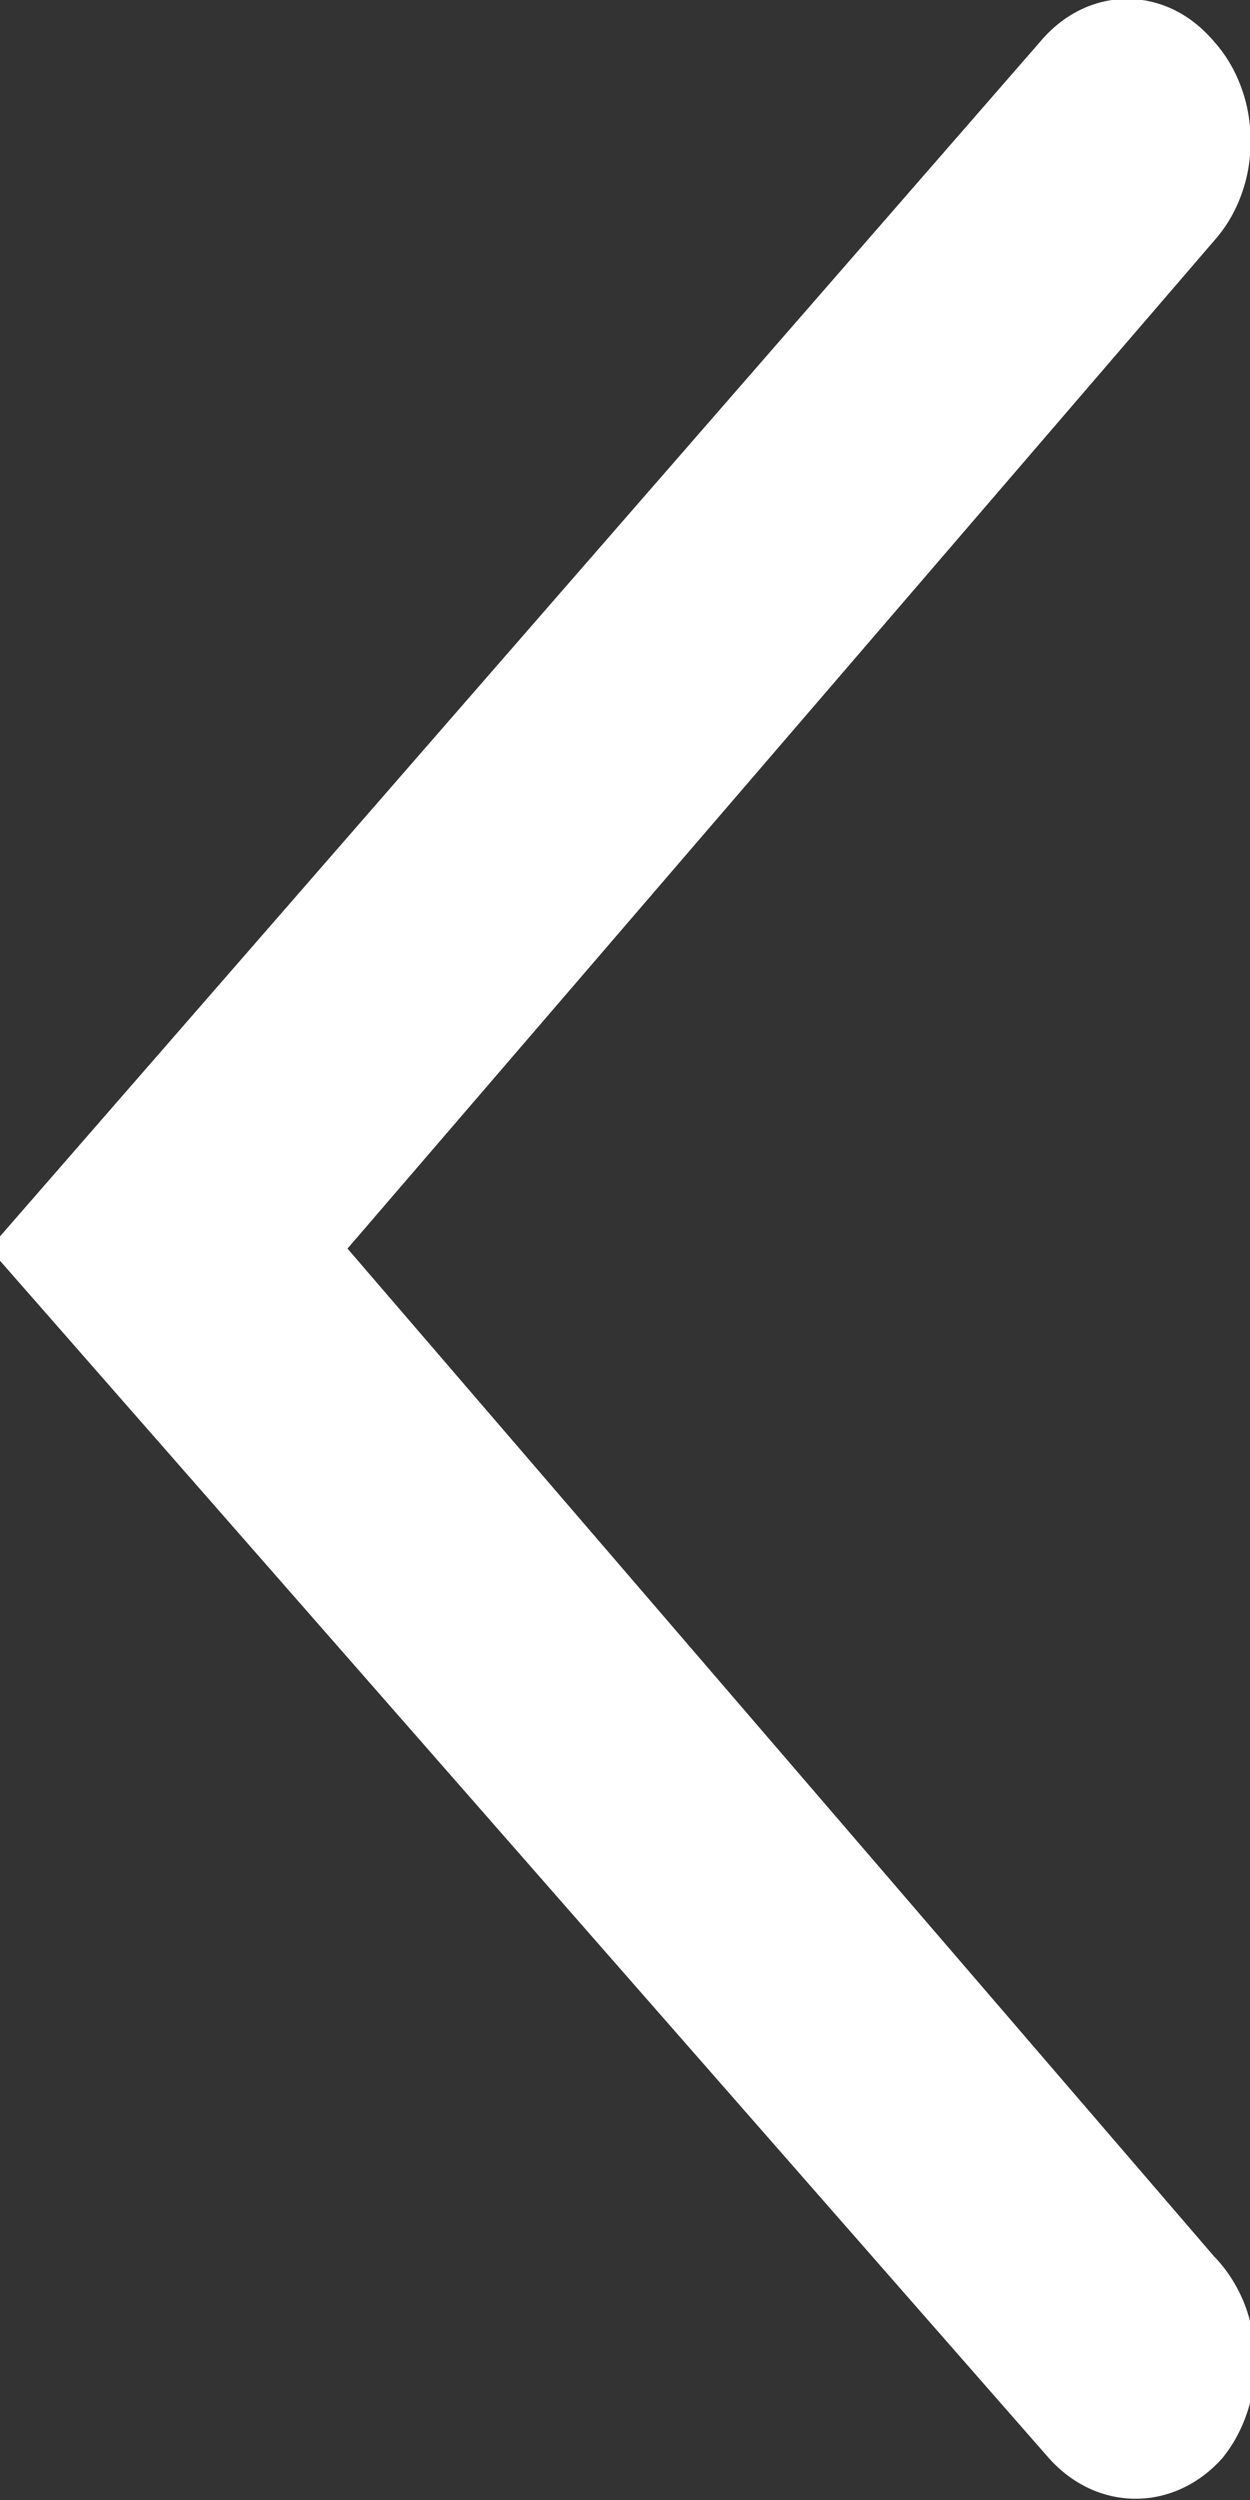 <svg width="8" height="16" viewBox="0 0 8 16" fill="none" xmlns="http://www.w3.org/2000/svg">
<rect x="0" y="0" width="8" height="16" fill="#333333" stroke="none"/>
<g clip-path="url(#clip0_1033_231)">
<path d="M7.77 14.441L2.224 7.991L7.77 1.541C7.844 1.458 7.903 1.36 7.943 1.25C7.984 1.141 8.004 1.023 8.004 0.904C8.004 0.784 7.984 0.667 7.943 0.557C7.903 0.447 7.844 0.349 7.77 0.266C7.697 0.18 7.611 0.111 7.516 0.064C7.42 0.017 7.317 -0.007 7.214 -0.007C7.11 -0.007 7.007 0.017 6.912 0.064C6.816 0.111 6.73 0.18 6.658 0.266L-0.068 7.991L6.712 15.731C6.861 15.899 7.06 15.992 7.268 15.992C7.475 15.992 7.675 15.899 7.824 15.731C7.895 15.644 7.95 15.54 7.986 15.427C8.022 15.314 8.038 15.194 8.033 15.073C8.028 14.953 8.002 14.835 7.957 14.726C7.911 14.617 7.848 14.521 7.77 14.441Z" fill="white"/>
</g>
<defs>
<clipPath id="clip0_1033_231">
<rect width="8" height="16" fill="white" transform="translate(8 16) rotate(-180)"/>
</clipPath>
</defs>
</svg>
